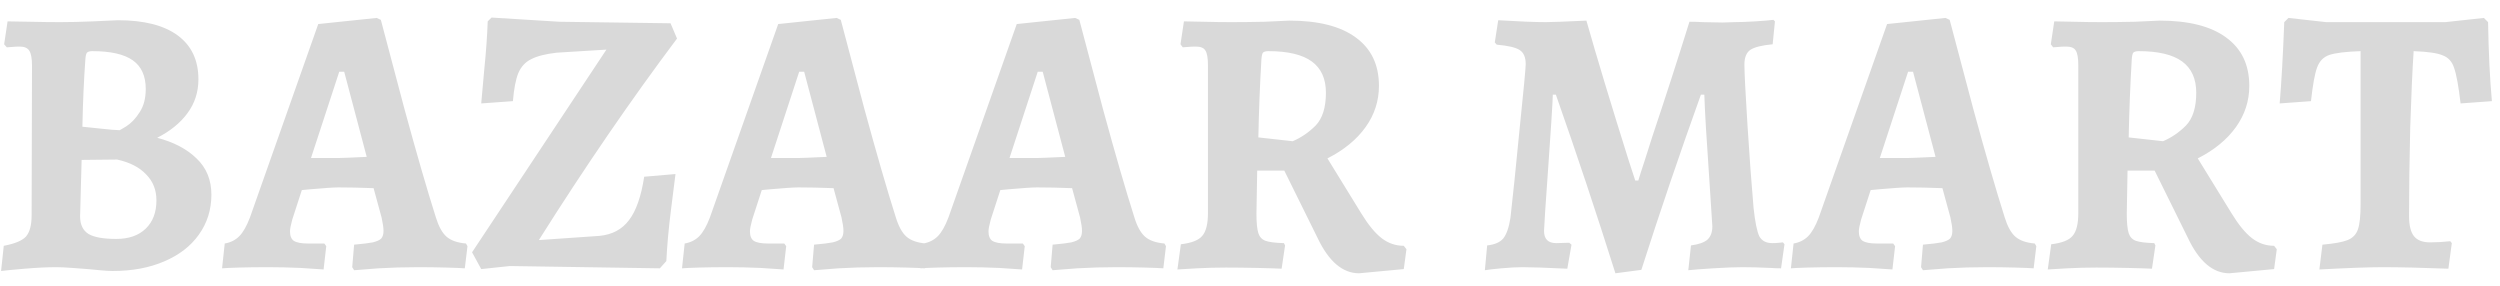 <svg width="131" height="15" viewBox="0 0 131 15" fill="none" xmlns="http://www.w3.org/2000/svg">
<path d="M2.937 14C2.47 14 1.924 14.027 1.297 14.08C0.67 14.133 0.257 14.173 0.057 14.2L0.197 12.88C0.77 12.773 1.157 12.613 1.357 12.4C1.557 12.173 1.657 11.8 1.657 11.28L1.677 3.44C1.677 3.067 1.63 2.807 1.537 2.66C1.444 2.513 1.277 2.44 1.037 2.44C0.904 2.44 0.77 2.447 0.637 2.46C0.504 2.473 0.41 2.48 0.357 2.48L0.217 2.32L0.397 1.12C0.61 1.12 0.997 1.127 1.557 1.14C2.13 1.153 2.664 1.16 3.157 1.16C3.664 1.16 4.23 1.147 4.857 1.12C5.484 1.093 5.924 1.073 6.177 1.06C7.55 1.06 8.597 1.327 9.317 1.86C10.037 2.393 10.397 3.16 10.397 4.16C10.397 4.827 10.204 5.42 9.817 5.94C9.444 6.447 8.917 6.873 8.237 7.22C9.104 7.447 9.79 7.807 10.297 8.3C10.817 8.793 11.077 9.427 11.077 10.2C11.077 10.987 10.857 11.687 10.417 12.3C9.99 12.9 9.384 13.367 8.597 13.7C7.824 14.033 6.924 14.2 5.897 14.2C5.737 14.2 5.517 14.187 5.237 14.16C4.957 14.133 4.744 14.113 4.597 14.1C4.424 14.087 4.157 14.067 3.797 14.04C3.437 14.013 3.15 14 2.937 14ZM4.317 6.64C4.477 6.653 4.797 6.687 5.277 6.74C5.757 6.793 6.077 6.82 6.237 6.82C6.237 6.847 6.364 6.78 6.617 6.62C6.884 6.447 7.117 6.2 7.317 5.88C7.53 5.56 7.637 5.153 7.637 4.66C7.637 3.98 7.41 3.48 6.957 3.16C6.504 2.84 5.797 2.68 4.837 2.68C4.704 2.68 4.61 2.707 4.557 2.76C4.517 2.813 4.49 2.913 4.477 3.06C4.397 4.14 4.344 5.333 4.317 6.64ZM4.197 11.34C4.197 11.767 4.344 12.073 4.637 12.26C4.93 12.433 5.417 12.52 6.097 12.52C6.75 12.52 7.264 12.34 7.637 11.98C8.01 11.62 8.197 11.127 8.197 10.5C8.197 9.953 8.017 9.5 7.657 9.14C7.31 8.767 6.804 8.507 6.137 8.36L4.277 8.38L4.197 11.34ZM18.456 14L18.556 12.82C19.009 12.78 19.336 12.74 19.536 12.7C19.749 12.647 19.896 12.58 19.976 12.5C20.056 12.407 20.096 12.273 20.096 12.1C20.096 11.94 20.063 11.707 19.996 11.4L19.576 9.86C18.883 9.833 18.269 9.82 17.736 9.82C17.496 9.82 16.996 9.853 16.236 9.92L15.816 9.96L15.316 11.5C15.236 11.793 15.196 12 15.196 12.12C15.196 12.36 15.263 12.527 15.396 12.62C15.543 12.713 15.789 12.76 16.136 12.76H16.996L17.096 12.9L16.956 14.12C16.769 14.107 16.369 14.08 15.756 14.04C15.143 14.013 14.569 14 14.036 14C13.476 14 12.969 14.007 12.516 14.02C12.076 14.033 11.783 14.047 11.636 14.06L11.776 12.76C12.083 12.707 12.336 12.58 12.536 12.38C12.736 12.18 12.923 11.853 13.096 11.4L16.676 1.26L19.736 0.94L19.956 1.04C20.156 1.8 20.569 3.36 21.196 5.72C21.836 8.067 22.383 9.953 22.836 11.38C22.983 11.86 23.169 12.2 23.396 12.4C23.623 12.6 23.963 12.72 24.416 12.76L24.496 12.9L24.356 14.06C24.183 14.047 23.856 14.033 23.376 14.02C22.896 14.007 22.409 14 21.916 14C21.209 14 20.516 14.02 19.836 14.06C19.169 14.113 18.743 14.147 18.556 14.16L18.456 14ZM17.736 8.28C17.883 8.28 18.376 8.26 19.216 8.22L18.036 3.76H17.776L16.296 8.28H17.736ZM24.736 13.22L31.776 2.6L29.176 2.76C28.589 2.827 28.143 2.94 27.836 3.1C27.529 3.247 27.303 3.493 27.156 3.84C27.023 4.173 26.929 4.66 26.876 5.3L25.216 5.42C25.243 5.14 25.296 4.547 25.376 3.64C25.469 2.733 25.529 1.893 25.556 1.12L25.756 0.92L29.316 1.14L35.136 1.22L35.476 2.02C33.063 5.233 30.649 8.753 28.236 12.58L31.416 12.36C32.083 12.293 32.596 12.02 32.956 11.54C33.329 11.06 33.596 10.3 33.756 9.26L35.396 9.12C35.356 9.413 35.276 10.047 35.156 11.02C35.036 11.98 34.956 12.867 34.916 13.68L34.576 14.06L26.716 13.94L25.216 14.1L24.736 13.22ZM42.557 14L42.657 12.82C43.111 12.78 43.438 12.74 43.638 12.7C43.851 12.647 43.998 12.58 44.078 12.5C44.157 12.407 44.197 12.273 44.197 12.1C44.197 11.94 44.164 11.707 44.097 11.4L43.678 9.86C42.984 9.833 42.371 9.82 41.837 9.82C41.597 9.82 41.097 9.853 40.337 9.92L39.917 9.96L39.417 11.5C39.337 11.793 39.297 12 39.297 12.12C39.297 12.36 39.364 12.527 39.498 12.62C39.644 12.713 39.891 12.76 40.237 12.76H41.097L41.197 12.9L41.057 14.12C40.871 14.107 40.471 14.08 39.858 14.04C39.244 14.013 38.671 14 38.138 14C37.578 14 37.071 14.007 36.617 14.02C36.178 14.033 35.884 14.047 35.737 14.06L35.877 12.76C36.184 12.707 36.438 12.58 36.638 12.38C36.837 12.18 37.024 11.853 37.197 11.4L40.778 1.26L43.837 0.94L44.057 1.04C44.258 1.8 44.671 3.36 45.297 5.72C45.938 8.067 46.484 9.953 46.938 11.38C47.084 11.86 47.271 12.2 47.498 12.4C47.724 12.6 48.064 12.72 48.517 12.76L48.597 12.9L48.458 14.06C48.284 14.047 47.958 14.033 47.477 14.02C46.998 14.007 46.511 14 46.017 14C45.311 14 44.617 14.02 43.938 14.06C43.271 14.113 42.844 14.147 42.657 14.16L42.557 14ZM41.837 8.28C41.984 8.28 42.477 8.26 43.318 8.22L42.138 3.76H41.877L40.398 8.28H41.837ZM55.057 14L55.157 12.82C55.611 12.78 55.938 12.74 56.138 12.7C56.351 12.647 56.498 12.58 56.578 12.5C56.657 12.407 56.697 12.273 56.697 12.1C56.697 11.94 56.664 11.707 56.597 11.4L56.178 9.86C55.484 9.833 54.871 9.82 54.337 9.82C54.097 9.82 53.597 9.853 52.837 9.92L52.417 9.96L51.917 11.5C51.837 11.793 51.797 12 51.797 12.12C51.797 12.36 51.864 12.527 51.998 12.62C52.144 12.713 52.391 12.76 52.737 12.76H53.597L53.697 12.9L53.557 14.12C53.371 14.107 52.971 14.08 52.358 14.04C51.744 14.013 51.171 14 50.638 14C50.078 14 49.571 14.007 49.117 14.02C48.678 14.033 48.384 14.047 48.237 14.06L48.377 12.76C48.684 12.707 48.938 12.58 49.138 12.38C49.337 12.18 49.524 11.853 49.697 11.4L53.278 1.26L56.337 0.94L56.557 1.04C56.758 1.8 57.171 3.36 57.797 5.72C58.438 8.067 58.984 9.953 59.438 11.38C59.584 11.86 59.771 12.2 59.998 12.4C60.224 12.6 60.564 12.72 61.017 12.76L61.097 12.9L60.958 14.06C60.784 14.047 60.458 14.033 59.977 14.02C59.498 14.007 59.011 14 58.517 14C57.811 14 57.117 14.02 56.438 14.06C55.771 14.113 55.344 14.147 55.157 14.16L55.057 14ZM54.337 8.28C54.484 8.28 54.977 8.26 55.818 8.22L54.638 3.76H54.377L52.898 8.28H54.337ZM71.218 14.32C70.351 14.32 69.624 13.7 69.037 12.46L67.297 8.94H65.877L65.838 11.2C65.838 11.667 65.871 12.007 65.938 12.22C66.004 12.42 66.131 12.553 66.317 12.62C66.504 12.687 66.824 12.727 67.278 12.74L67.338 12.86L67.157 14.08C66.918 14.067 66.498 14.053 65.897 14.04C65.297 14.027 64.744 14.02 64.237 14.02C63.744 14.02 63.237 14.033 62.718 14.06C62.197 14.087 61.858 14.107 61.697 14.12L61.877 12.8C62.438 12.733 62.811 12.587 62.998 12.36C63.197 12.133 63.297 11.733 63.297 11.16V3.42C63.297 3.033 63.251 2.773 63.157 2.64C63.078 2.507 62.911 2.44 62.657 2.44C62.511 2.44 62.371 2.447 62.237 2.46C62.104 2.473 62.017 2.48 61.977 2.48L61.858 2.32L62.038 1.12C62.224 1.12 62.564 1.127 63.057 1.14C63.564 1.153 64.058 1.16 64.537 1.16C65.071 1.16 65.644 1.153 66.257 1.14C66.884 1.113 67.317 1.093 67.558 1.08C69.078 1.08 70.237 1.373 71.037 1.96C71.851 2.547 72.257 3.393 72.257 4.5C72.257 5.287 72.024 6.007 71.558 6.66C71.091 7.313 70.424 7.86 69.558 8.3L71.317 11.16C71.691 11.773 72.051 12.213 72.397 12.48C72.744 12.747 73.131 12.88 73.558 12.88L73.698 13.06L73.558 14.1L71.218 14.32ZM67.737 7.4C68.177 7.213 68.578 6.94 68.938 6.58C69.297 6.207 69.478 5.633 69.478 4.86C69.478 4.127 69.231 3.58 68.737 3.22C68.244 2.86 67.484 2.68 66.457 2.68C66.324 2.68 66.231 2.707 66.177 2.76C66.138 2.813 66.111 2.933 66.097 3.12C66.017 4.493 65.964 5.853 65.938 7.2L67.737 7.4ZM84.647 14.32C83.647 11.147 82.607 8.027 81.527 4.96H81.367C81.367 5.107 81.34 5.593 81.287 6.42C81.233 7.247 81.187 7.933 81.147 8.48C80.987 10.72 80.907 11.927 80.907 12.1C80.907 12.527 81.12 12.74 81.547 12.74L82.227 12.72L82.347 12.82L82.127 14.08C81.007 14.027 80.227 14 79.787 14C79.48 14 79.107 14.02 78.667 14.06C78.24 14.1 77.953 14.133 77.807 14.16L77.927 12.86C78.313 12.82 78.593 12.7 78.767 12.5C78.94 12.287 79.067 11.927 79.147 11.42C79.267 10.38 79.427 8.827 79.627 6.76C79.84 4.693 79.947 3.56 79.947 3.36C79.947 3 79.84 2.753 79.627 2.62C79.427 2.487 79.027 2.393 78.427 2.34L78.327 2.22L78.507 1.06C79.6 1.127 80.433 1.16 81.007 1.16C81.3 1.16 82.007 1.133 83.127 1.08C83.66 2.96 84.4 5.407 85.347 8.42L85.687 9.46H85.847C85.927 9.193 86.033 8.86 86.167 8.46C86.3 8.047 86.44 7.607 86.587 7.14C87.267 5.113 87.913 3.113 88.527 1.14C88.807 1.14 89.033 1.147 89.207 1.16L90.267 1.18L90.887 1.16C91.167 1.16 91.527 1.147 91.967 1.12C92.407 1.093 92.727 1.067 92.927 1.04L93.007 1.12L92.887 2.32C92.313 2.373 91.92 2.473 91.707 2.62C91.507 2.767 91.407 3.02 91.407 3.38C91.407 3.793 91.46 4.847 91.567 6.54C91.673 8.22 91.78 9.673 91.887 10.9C91.967 11.633 92.067 12.127 92.187 12.38C92.32 12.62 92.547 12.74 92.867 12.74C93.013 12.74 93.133 12.733 93.227 12.72C93.333 12.707 93.4 12.7 93.427 12.7L93.507 12.8L93.327 14.06C93.127 14.06 92.947 14.053 92.787 14.04C92.2 14.013 91.707 14 91.307 14C90.92 14 90.407 14.02 89.767 14.06C89.14 14.1 88.707 14.133 88.467 14.16L88.607 12.86C89.007 12.807 89.293 12.707 89.467 12.56C89.64 12.4 89.727 12.167 89.727 11.86C89.727 11.807 89.673 10.98 89.567 9.38C89.42 7.287 89.333 5.813 89.307 4.96H89.127C88.007 8.08 86.967 11.14 86.007 14.14L84.647 14.32ZM100.663 14L100.763 12.82C101.216 12.78 101.543 12.74 101.743 12.7C101.956 12.647 102.103 12.58 102.183 12.5C102.263 12.407 102.303 12.273 102.303 12.1C102.303 11.94 102.27 11.707 102.203 11.4L101.783 9.86C101.09 9.833 100.476 9.82 99.943 9.82C99.703 9.82 99.203 9.853 98.443 9.92L98.023 9.96L97.523 11.5C97.443 11.793 97.403 12 97.403 12.12C97.403 12.36 97.47 12.527 97.603 12.62C97.75 12.713 97.996 12.76 98.343 12.76H99.203L99.303 12.9L99.163 14.12C98.976 14.107 98.576 14.08 97.963 14.04C97.35 14.013 96.776 14 96.243 14C95.683 14 95.176 14.007 94.723 14.02C94.283 14.033 93.99 14.047 93.843 14.06L93.983 12.76C94.29 12.707 94.543 12.58 94.743 12.38C94.943 12.18 95.13 11.853 95.303 11.4L98.883 1.26L101.943 0.94L102.163 1.04C102.363 1.8 102.776 3.36 103.403 5.72C104.043 8.067 104.59 9.953 105.043 11.38C105.19 11.86 105.376 12.2 105.603 12.4C105.83 12.6 106.17 12.72 106.623 12.76L106.703 12.9L106.563 14.06C106.39 14.047 106.063 14.033 105.583 14.02C105.103 14.007 104.616 14 104.123 14C103.416 14 102.723 14.02 102.043 14.06C101.376 14.113 100.95 14.147 100.763 14.16L100.663 14ZM99.943 8.28C100.09 8.28 100.583 8.26 101.423 8.22L100.243 3.76H99.983L98.503 8.28H99.943ZM116.823 14.32C115.956 14.32 115.23 13.7 114.643 12.46L112.903 8.94H111.483L111.443 11.2C111.443 11.667 111.476 12.007 111.543 12.22C111.61 12.42 111.736 12.553 111.923 12.62C112.11 12.687 112.43 12.727 112.883 12.74L112.943 12.86L112.763 14.08C112.523 14.067 112.103 14.053 111.503 14.04C110.903 14.027 110.35 14.02 109.843 14.02C109.35 14.02 108.843 14.033 108.323 14.06C107.803 14.087 107.463 14.107 107.303 14.12L107.483 12.8C108.043 12.733 108.416 12.587 108.603 12.36C108.803 12.133 108.903 11.733 108.903 11.16V3.42C108.903 3.033 108.856 2.773 108.763 2.64C108.683 2.507 108.516 2.44 108.263 2.44C108.116 2.44 107.976 2.447 107.843 2.46C107.71 2.473 107.623 2.48 107.583 2.48L107.463 2.32L107.643 1.12C107.83 1.12 108.17 1.127 108.663 1.14C109.17 1.153 109.663 1.16 110.143 1.16C110.676 1.16 111.25 1.153 111.863 1.14C112.49 1.113 112.923 1.093 113.163 1.08C114.683 1.08 115.843 1.373 116.643 1.96C117.456 2.547 117.863 3.393 117.863 4.5C117.863 5.287 117.63 6.007 117.163 6.66C116.696 7.313 116.03 7.86 115.163 8.3L116.923 11.16C117.296 11.773 117.656 12.213 118.003 12.48C118.35 12.747 118.736 12.88 119.163 12.88L119.303 13.06L119.163 14.1L116.823 14.32ZM113.343 7.4C113.783 7.213 114.183 6.94 114.543 6.58C114.903 6.207 115.083 5.633 115.083 4.86C115.083 4.127 114.836 3.58 114.343 3.22C113.85 2.86 113.09 2.68 112.063 2.68C111.93 2.68 111.836 2.707 111.783 2.76C111.743 2.813 111.716 2.933 111.703 3.12C111.623 4.493 111.57 5.853 111.543 7.2L113.343 7.4ZM121.695 12.82C122.309 12.767 122.749 12.687 123.015 12.58C123.282 12.473 123.462 12.287 123.555 12.02C123.649 11.753 123.695 11.313 123.695 10.7V2.68C122.922 2.707 122.375 2.773 122.055 2.88C121.749 2.987 121.535 3.207 121.415 3.54C121.295 3.86 121.189 4.447 121.095 5.3L119.455 5.42C119.549 4.313 119.629 2.893 119.695 1.16L119.915 0.94L121.895 1.16H128.135L130.155 0.94L130.375 1.16C130.402 2.76 130.469 4.14 130.575 5.3L128.935 5.42C128.829 4.513 128.715 3.893 128.595 3.56C128.489 3.227 128.289 3.007 127.995 2.9C127.715 2.78 127.209 2.707 126.475 2.68C126.409 3.667 126.349 5.007 126.295 6.7C126.255 8.393 126.235 9.933 126.235 11.32C126.235 11.813 126.322 12.167 126.495 12.38C126.669 12.593 126.949 12.7 127.335 12.7C127.669 12.7 128.022 12.68 128.395 12.64L128.475 12.74L128.295 14.08C126.882 14.027 125.735 14 124.855 14C124.162 14 123.055 14.04 121.535 14.12L121.695 12.82Z" fill="#D9D9D9"/>
</svg>
